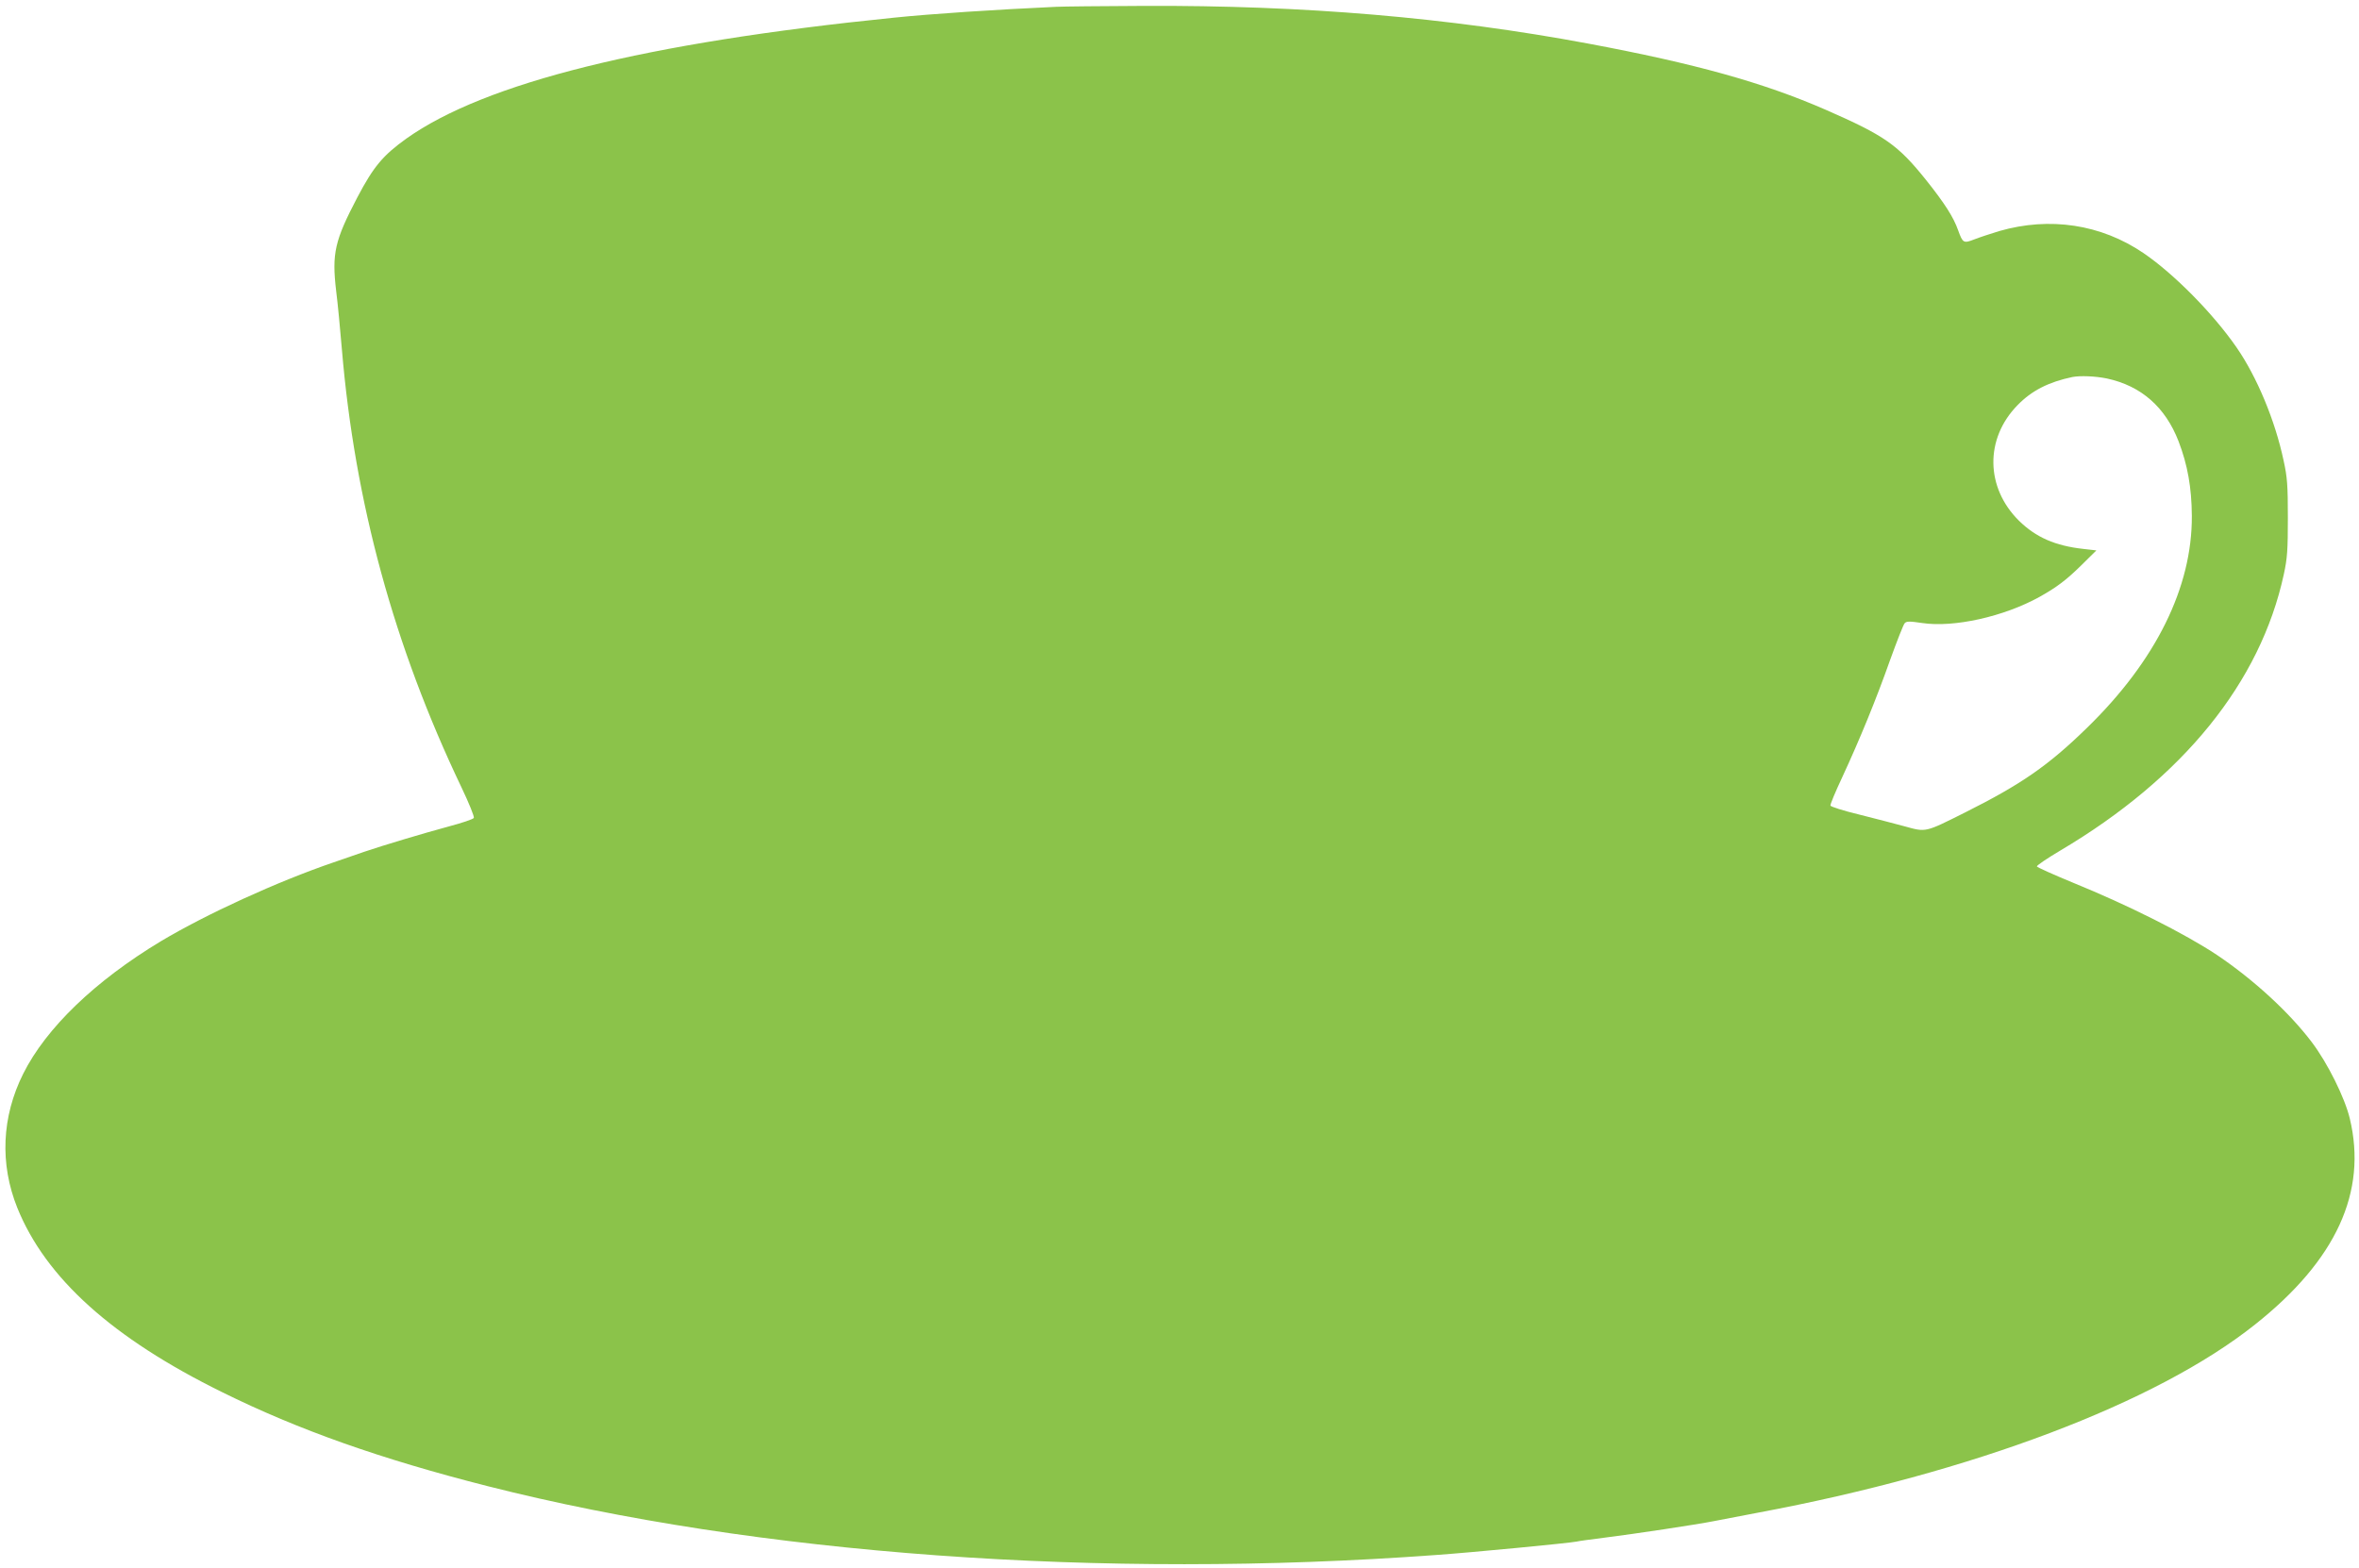 <?xml version="1.0" standalone="no"?>
<!DOCTYPE svg PUBLIC "-//W3C//DTD SVG 20010904//EN"
 "http://www.w3.org/TR/2001/REC-SVG-20010904/DTD/svg10.dtd">
<svg version="1.0" xmlns="http://www.w3.org/2000/svg"
 width="1280pt" height="851pt" viewBox="0 0 1280 851"
 preserveAspectRatio="xMidYMid meet">
<g transform="translate(0,851) scale(0.1,-0.1)"
fill="#8bc34a" stroke="none">
<path d="M5730 8473 c-329 -15 -677 -38 -880 -59 -1347 -136 -2218 -353 -2645
-656 -128 -92 -178 -152 -266 -319 -123 -235 -139 -304 -115 -508 9 -69 22
-211 31 -316 70 -832 283 -1611 648 -2376 42 -88 72 -162 68 -168 -5 -7 -64
-27 -132 -45 -141 -38 -361 -104 -464 -139 -38 -13 -113 -39 -165 -57 -307
-105 -691 -281 -937 -428 -357 -215 -623 -471 -747 -719 -117 -234 -128 -489
-32 -728 154 -381 516 -707 1111 -1000 414 -205 862 -363 1440 -510 1461 -371
3334 -507 5145 -374 188 13 728 65 765 73 11 3 79 12 150 21 167 21 499 71
595 90 41 8 149 29 240 46 1161 217 2161 595 2696 1021 440 349 610 719 514
1118 -27 113 -121 302 -206 414 -123 163 -318 341 -514 473 -173 115 -480 270
-785 394 -104 43 -191 82 -193 87 -1 5 56 44 127 86 667 395 1086 913 1213
1499 19 87 22 133 22 307 0 175 -3 220 -23 310 -46 218 -145 455 -255 614
-127 184 -340 400 -506 513 -230 156 -508 198 -782 119 -46 -14 -107 -34 -135
-45 -59 -23 -63 -20 -88 49 -25 71 -72 145 -174 273 -153 191 -224 241 -544
381 -339 148 -709 251 -1292 360 -756 141 -1540 208 -2410 204 -225 -1 -439
-3 -475 -5z m5702 -2017 c186 -40 317 -155 389 -341 49 -128 71 -251 72 -405
2 -387 -195 -786 -569 -1150 -210 -205 -356 -306 -661 -459 -220 -110 -211
-108 -330 -75 -54 15 -165 43 -247 64 -83 20 -152 42 -154 48 -2 6 27 75 64
154 95 205 184 422 260 637 37 102 72 192 79 199 10 11 27 11 94 1 172 -26
443 34 638 142 93 52 146 92 228 173 l80 79 -70 8 c-154 17 -258 63 -350 153
-182 180 -186 446 -7 628 76 78 168 125 297 152 43 8 123 5 187 -8z"/>
</g>
</svg>
